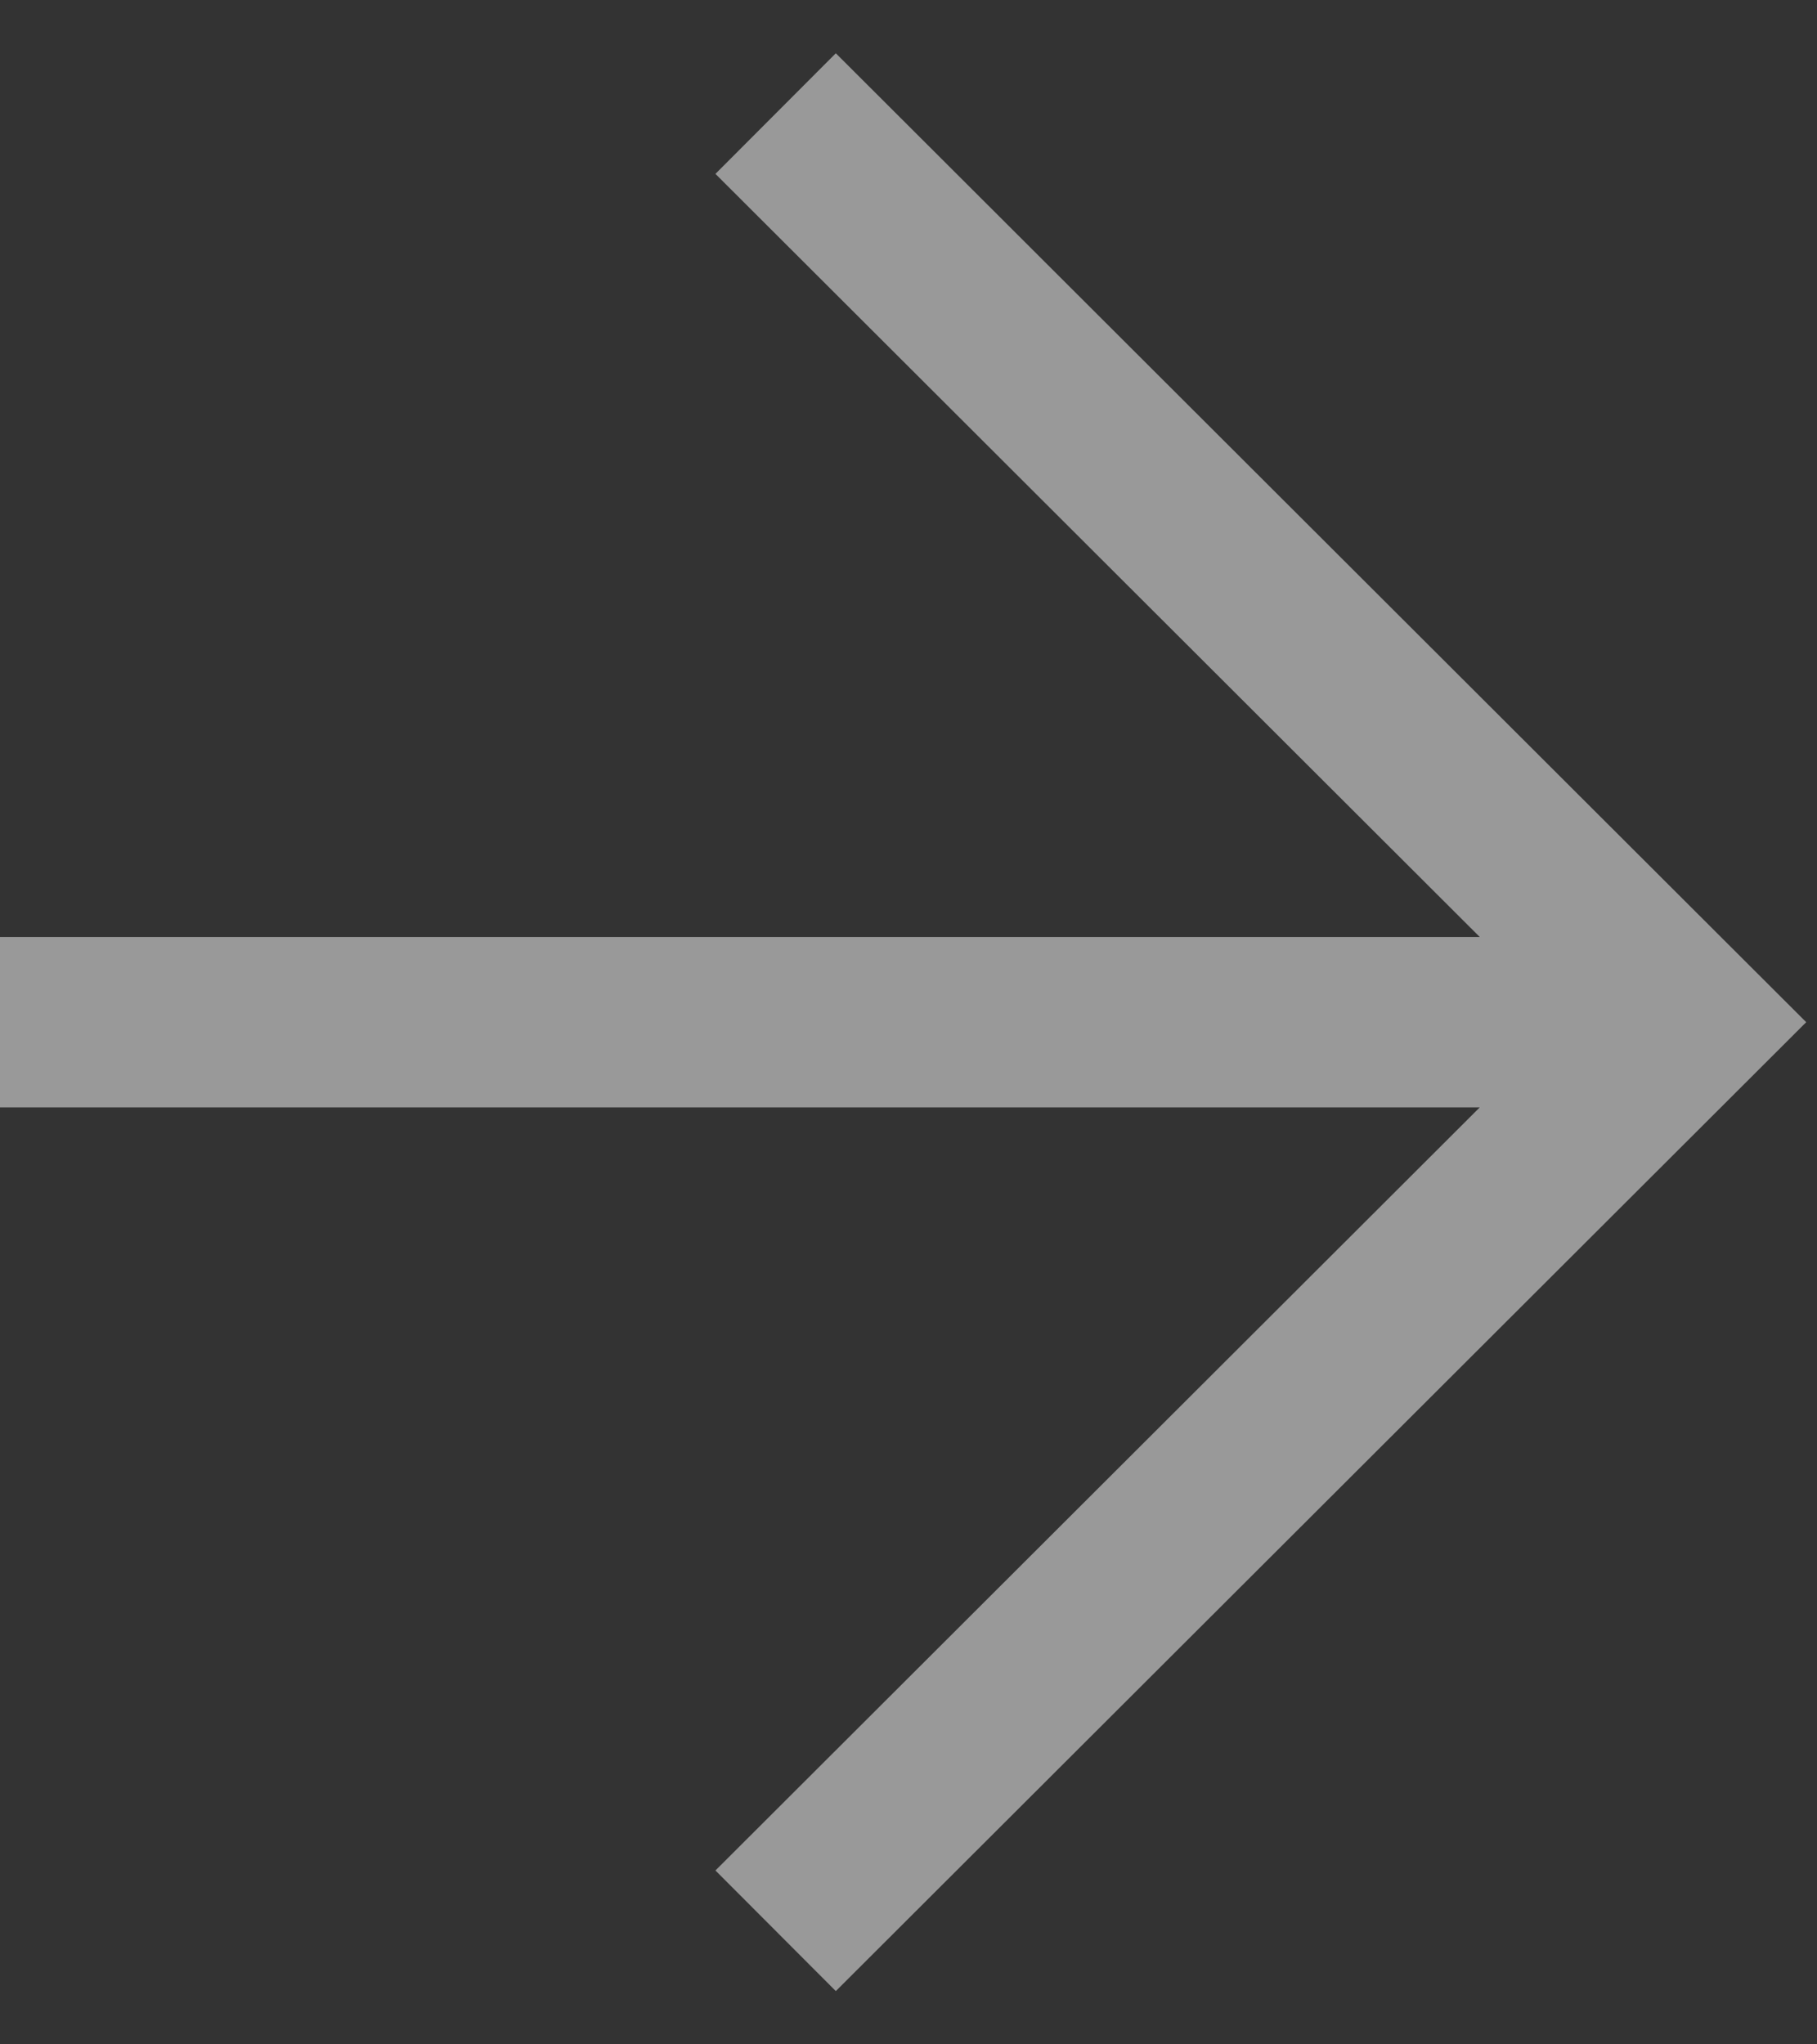 <?xml version="1.0" encoding="UTF-8"?> <svg xmlns="http://www.w3.org/2000/svg" width="32" height="36" viewBox="0 0 32 36" fill="none"><rect x="0" y="0" width="32" height="36" fill="#333333" stroke="none"/> <path fill-rule="evenodd" clip-rule="evenodd" d="M31.81 18L14.72 35.062L12.6 32.938L26.061 19.5L-0 19.5L-0 16.5L26.061 16.5L12.6 3.062L14.72 0.938L31.81 18Z" fill="white" fill-opacity="0.5"></path> </svg> 